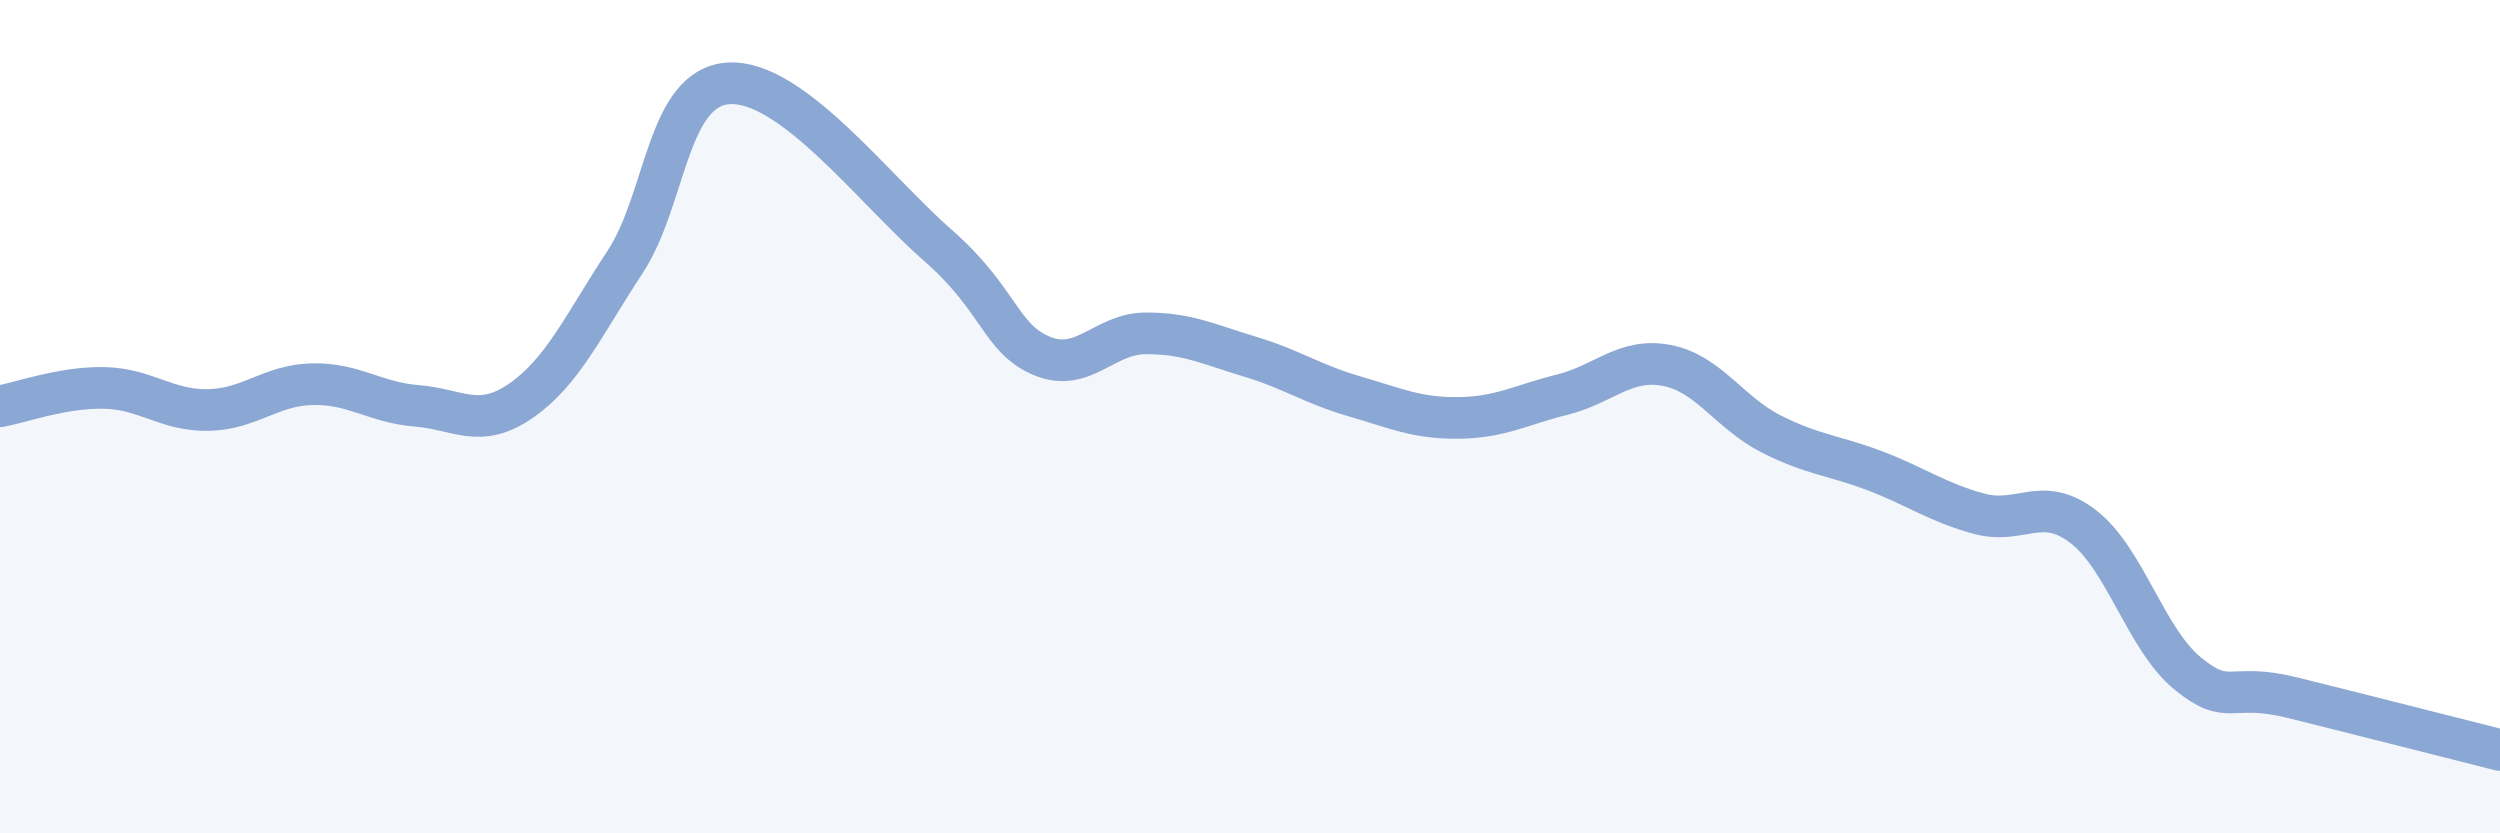 
    <svg width="60" height="20" viewBox="0 0 60 20" xmlns="http://www.w3.org/2000/svg">
      <path
        d="M 0,9.75 C 0.5,9.66 1.5,9.29 2.5,9.31 C 3.5,9.33 4,9.86 5,9.84 C 6,9.82 6.5,9.24 7.5,9.22 C 8.5,9.2 9,9.66 10,9.74 C 11,9.82 11.5,10.31 12.5,9.62 C 13.5,8.93 14,7.81 15,6.29 C 16,4.77 16,2.08 17.5,2 C 19,1.92 21,4.57 22.5,5.88 C 24,7.19 24,8.12 25,8.54 C 26,8.96 26.5,8 27.5,8 C 28.5,8 29,8.26 30,8.56 C 31,8.86 31.5,9.22 32.5,9.51 C 33.5,9.8 34,10.04 35,10.03 C 36,10.02 36.5,9.72 37.5,9.47 C 38.5,9.22 39,8.58 40,8.77 C 41,8.96 41.5,9.9 42.5,10.41 C 43.5,10.92 44,10.92 45,11.3 C 46,11.68 46.5,12.06 47.5,12.33 C 48.5,12.6 49,11.87 50,12.64 C 51,13.41 51.5,15.34 52.5,16.16 C 53.5,16.98 53.5,16.37 55,16.74 C 56.5,17.11 59,17.75 60,18L60 20L0 20Z"
        fill="#8ba7d3"
        opacity="0.1"
        stroke-linecap="round"
        stroke-linejoin="round"
      />
      <path
        d="M 0,9.75 C 0.5,9.66 1.5,9.29 2.5,9.31 C 3.5,9.33 4,9.86 5,9.84 C 6,9.82 6.5,9.24 7.5,9.22 C 8.5,9.2 9,9.66 10,9.74 C 11,9.82 11.5,10.31 12.5,9.62 C 13.5,8.93 14,7.81 15,6.29 C 16,4.77 16,2.08 17.5,2 C 19,1.92 21,4.57 22.5,5.88 C 24,7.19 24,8.12 25,8.54 C 26,8.96 26.5,8 27.5,8 C 28.5,8 29,8.26 30,8.56 C 31,8.86 31.5,9.22 32.5,9.51 C 33.5,9.8 34,10.04 35,10.03 C 36,10.02 36.5,9.72 37.5,9.47 C 38.5,9.22 39,8.58 40,8.77 C 41,8.96 41.5,9.9 42.5,10.41 C 43.5,10.92 44,10.92 45,11.3 C 46,11.68 46.5,12.06 47.5,12.33 C 48.5,12.6 49,11.87 50,12.64 C 51,13.41 51.5,15.34 52.5,16.16 C 53.5,16.98 53.5,16.37 55,16.74 C 56.5,17.11 59,17.75 60,18"
        stroke="#8ba7d3"
        stroke-width="1"
        fill="none"
        stroke-linecap="round"
        stroke-linejoin="round"
      />
    </svg>
  
